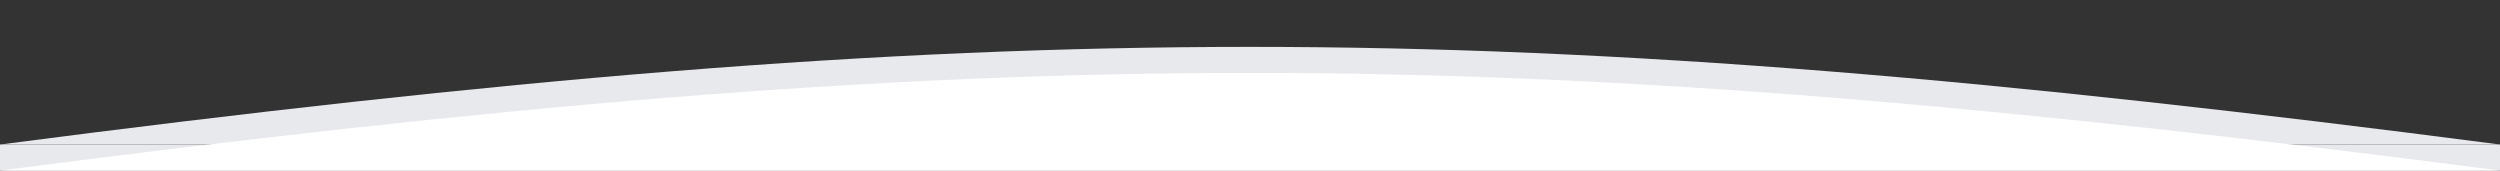 <?xml version="1.0" encoding="UTF-8"?>
<svg id="halfCircleSeprator" xmlns="http://www.w3.org/2000/svg" version="1.1" viewBox="0 0 1920 131">
  <rect x="0" y="0" width="1920" height="131" fill="#333333" stroke="none"/>
  <!-- Generator: Adobe Illustrator 29.5.1, SVG Export Plug-In . SVG Version: 2.1.0 Build 141)  -->
  <defs>
    <style>
      .st0 {
        fill: #e8e9ed;
      }

      .st1 {
        fill: #fff;
      }
    </style>
  </defs>
  <path class="st0" d="M0,111c768-100,1152-100,1920,0H0Z"/>
  <rect class="st0" y="111" width="1920" height="20"/>
  <path class="st1" d="M0,131c768-100,1152-100,1920,0H0Z"/>
</svg>